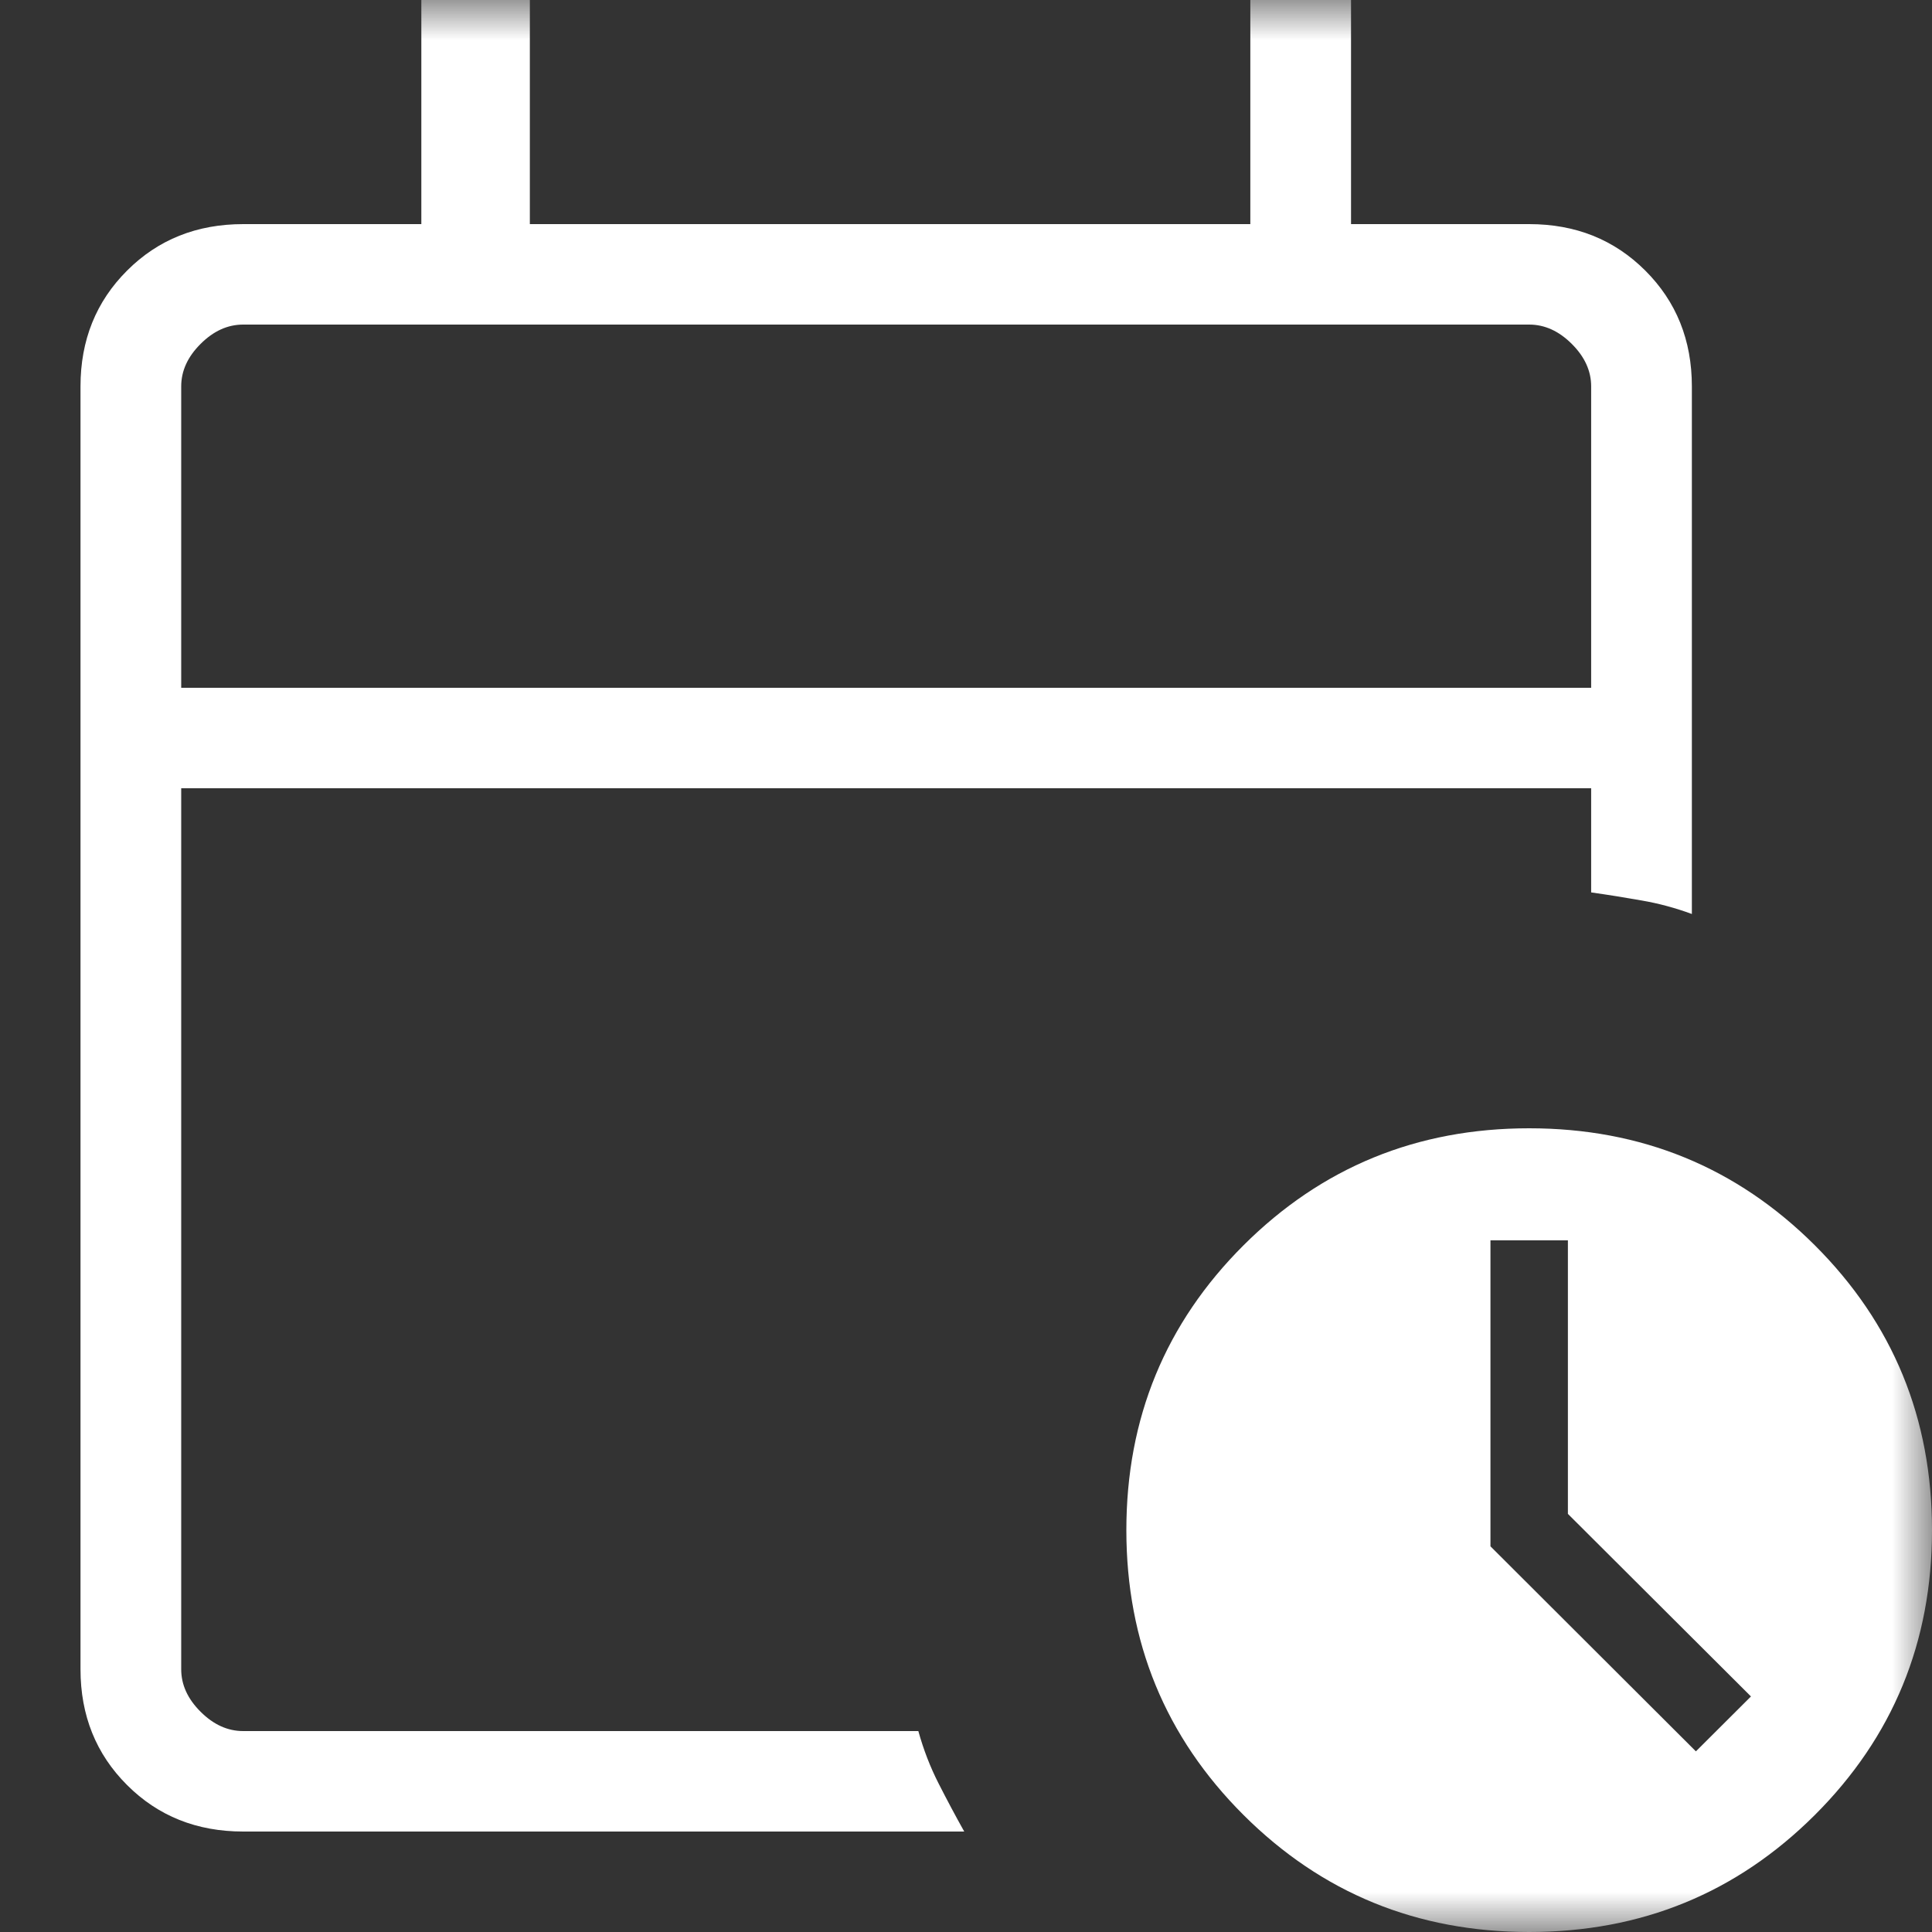 <svg width="24" height="24" viewBox="0 0 24 24" fill="none" xmlns="http://www.w3.org/2000/svg">
<rect x="0" y="0" width="24" height="24" fill="#333333" stroke="none"/>
<mask id="mask0_2265_27506" style="mask-type:alpha" maskUnits="userSpaceOnUse" x="0" y="0" width="24" height="24">
<rect width="24" height="24" fill="#D9D9D9"/>
</mask>
<g mask="url(#mask0_2265_27506)">
<path d="M2.251 8.544H19.766V4.8C19.766 4.608 19.686 4.432 19.525 4.272C19.365 4.112 19.188 4.032 18.996 4.032H3.021C2.828 4.032 2.652 4.112 2.492 4.272C2.331 4.432 2.251 4.608 2.251 4.8V8.544ZM3.021 22.752C2.445 22.752 1.964 22.56 1.579 22.175C1.193 21.79 1 21.31 1 20.736V4.8C1 4.226 1.193 3.746 1.579 3.361C1.964 2.976 2.445 2.784 3.021 2.784H5.234V0H6.582V2.784H15.532V0H16.783V2.784H18.996C19.572 2.784 20.052 2.976 20.438 3.361C20.824 3.746 21.017 4.226 21.017 4.8V11.354C20.813 11.279 20.607 11.223 20.398 11.187C20.19 11.15 19.979 11.116 19.766 11.086V9.792H2.251V20.736C2.251 20.928 2.331 21.104 2.492 21.264C2.652 21.424 2.828 21.504 3.021 21.504H11.408C11.473 21.738 11.557 21.954 11.659 22.154C11.761 22.354 11.867 22.554 11.978 22.752H3.021ZM18.996 24C17.602 24 16.42 23.516 15.448 22.547C14.477 21.578 13.992 20.398 13.992 19.008C13.992 17.617 14.477 16.438 15.448 15.469C16.42 14.5 17.602 14.016 18.996 14.016C20.39 14.016 21.572 14.5 22.544 15.469C23.515 16.438 24 17.617 24 19.008C24 20.398 23.515 21.578 22.544 22.547C21.572 23.516 20.39 24 18.996 24ZM21.067 21.756L21.751 21.074L19.477 18.806V15.408H18.515V19.209L21.067 21.756Z" fill="white"/>
</g>
</svg>
